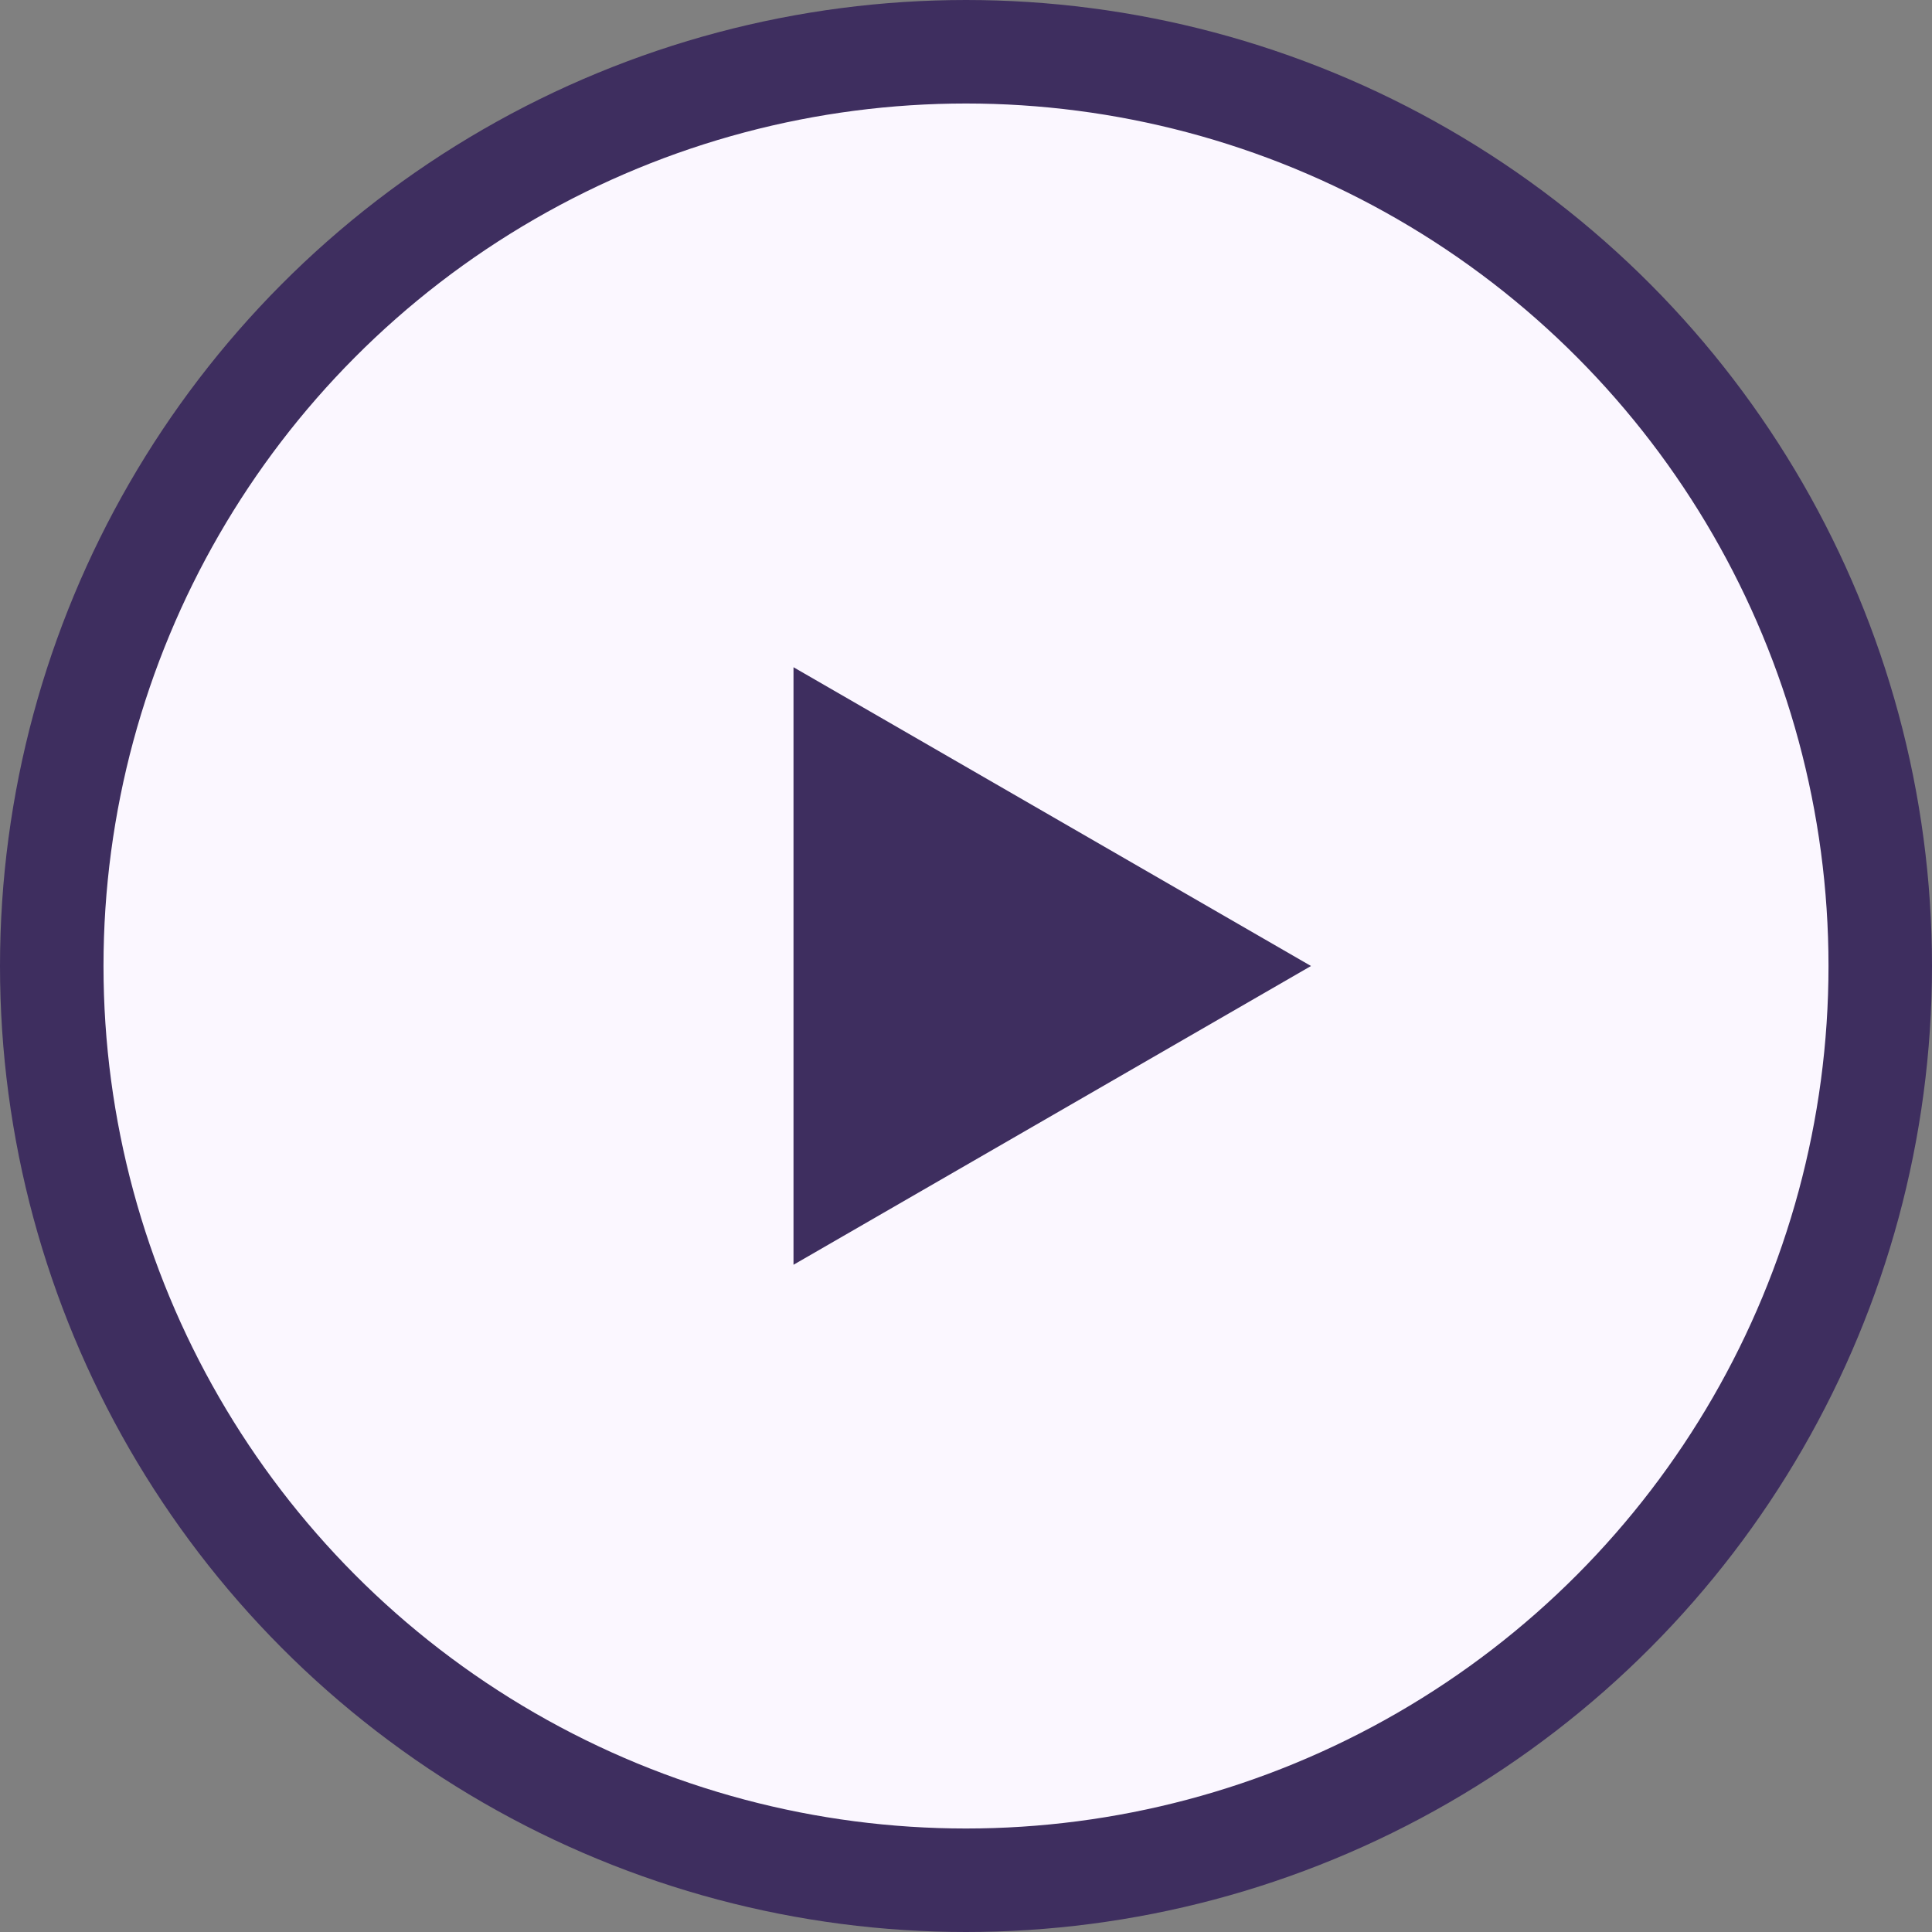 <svg width="56" height="56" viewBox="0 0 56 56" fill="none" xmlns="http://www.w3.org/2000/svg">
<rect x="0" y="0" width="56" height="56" fill="#808080" stroke="none"/>
<circle cx="28" cy="28" r="26.5" fill="#FBF7FF" stroke="#3E2E5F" stroke-width="3"/>
<path d="M38 28L23 19.34L23 36.66L38 28Z" fill="#3E2E5F"/>
</svg>
